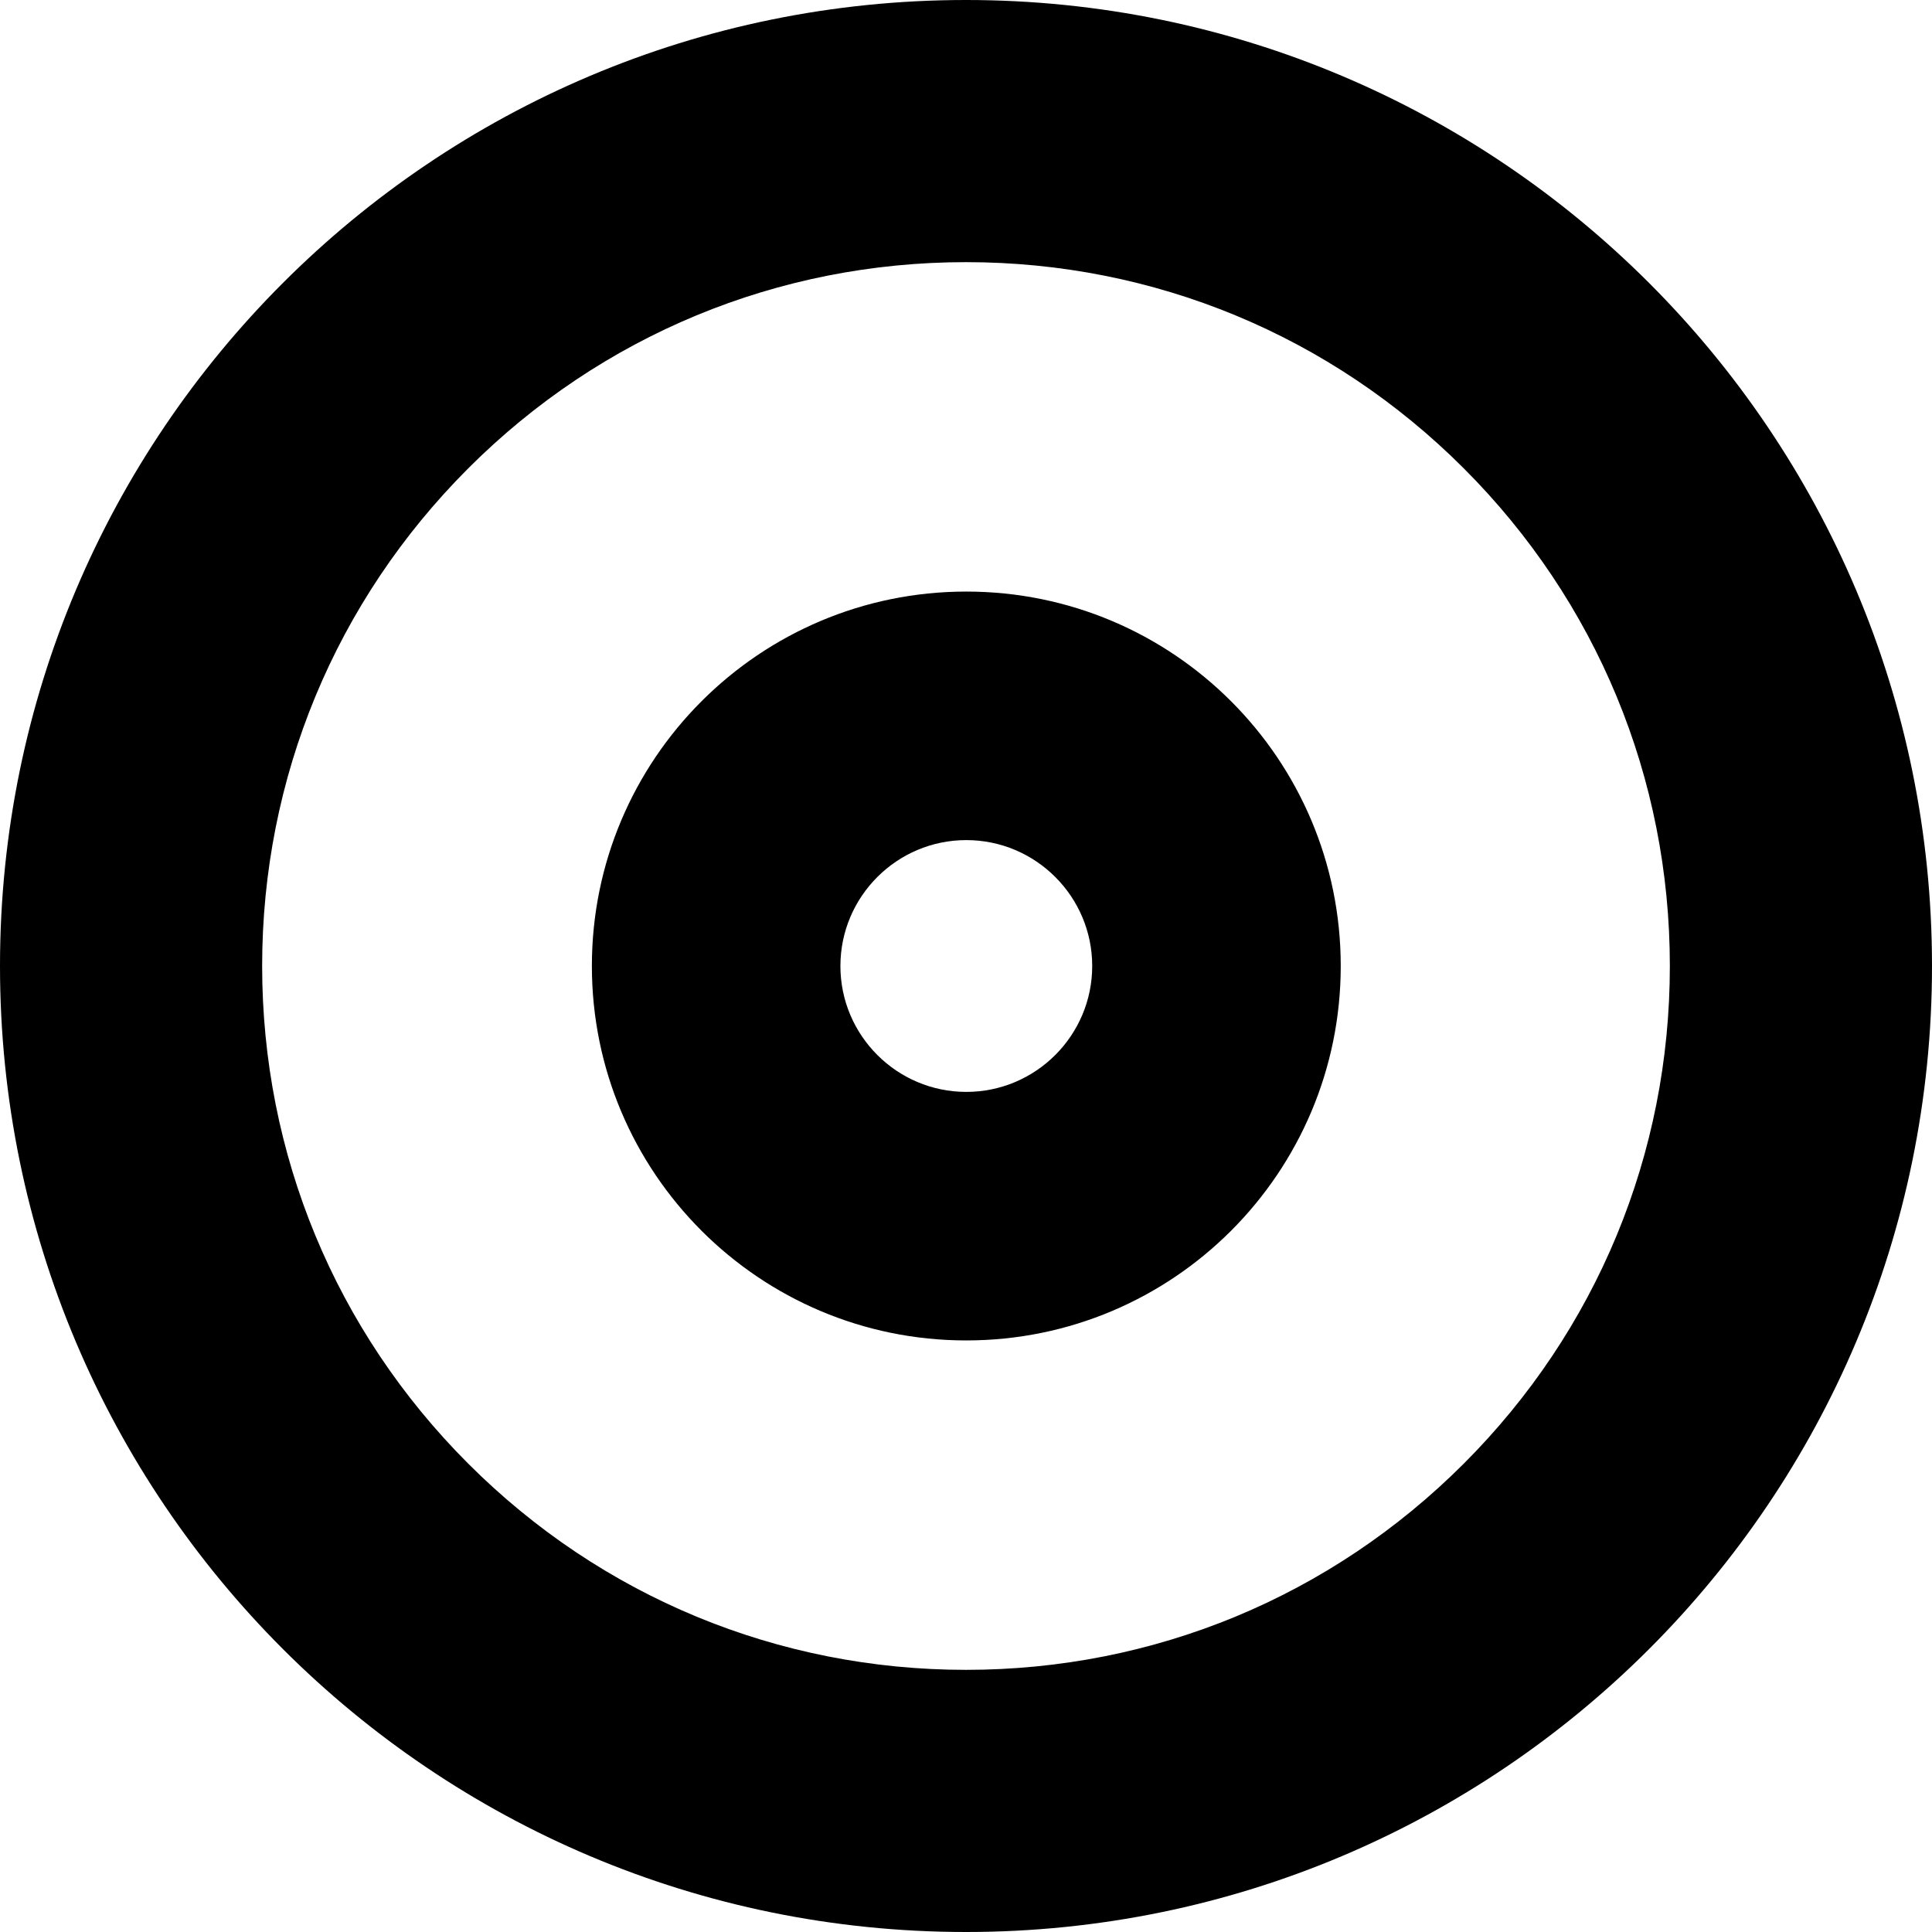 <?xml version="1.0" encoding="UTF-8"?>
<svg xmlns="http://www.w3.org/2000/svg" xmlns:xlink="http://www.w3.org/1999/xlink" viewBox="0 0 567.48 567.48" fill="#000">
  <g class="cls-2">
    <g id="Layer_2" data-name="Layer 2">
      <g id="Layer_1-2" data-name="Layer 1">
        <path class="cls-1" d="M283.74,77c55.22,0,107.14,21.5,146.19,60.55,39.05,39.05,60.55,90.96,60.55,146.19s-21.5,107.14-60.55,146.19c-39.05,39.05-90.96,60.55-146.19,60.55s-107.14-21.5-146.19-60.55c-39.05-39.05-60.55-90.96-60.55-146.19s21.5-107.14,60.55-146.19c39.05-39.05,90.96-60.55,146.19-60.55M283.74,0C127.03,0,0,127.03,0,283.74s127.03,283.74,283.74,283.74,283.74-127.03,283.74-283.74S440.44,0,283.74,0h0ZM283.83,246.76c20.39,0,36.98,16.59,36.98,36.98s-16.59,36.98-36.98,36.98-36.98-16.59-36.98-36.98,16.59-36.98,36.98-36.98M283.83,173.76c-60.74,0-109.98,49.24-109.98,109.98s49.24,109.98,109.98,109.98,109.98-49.24,109.98-109.98-49.24-109.98-109.98-109.98h0Z"/>
      </g>
    </g>
  </g>
</svg>